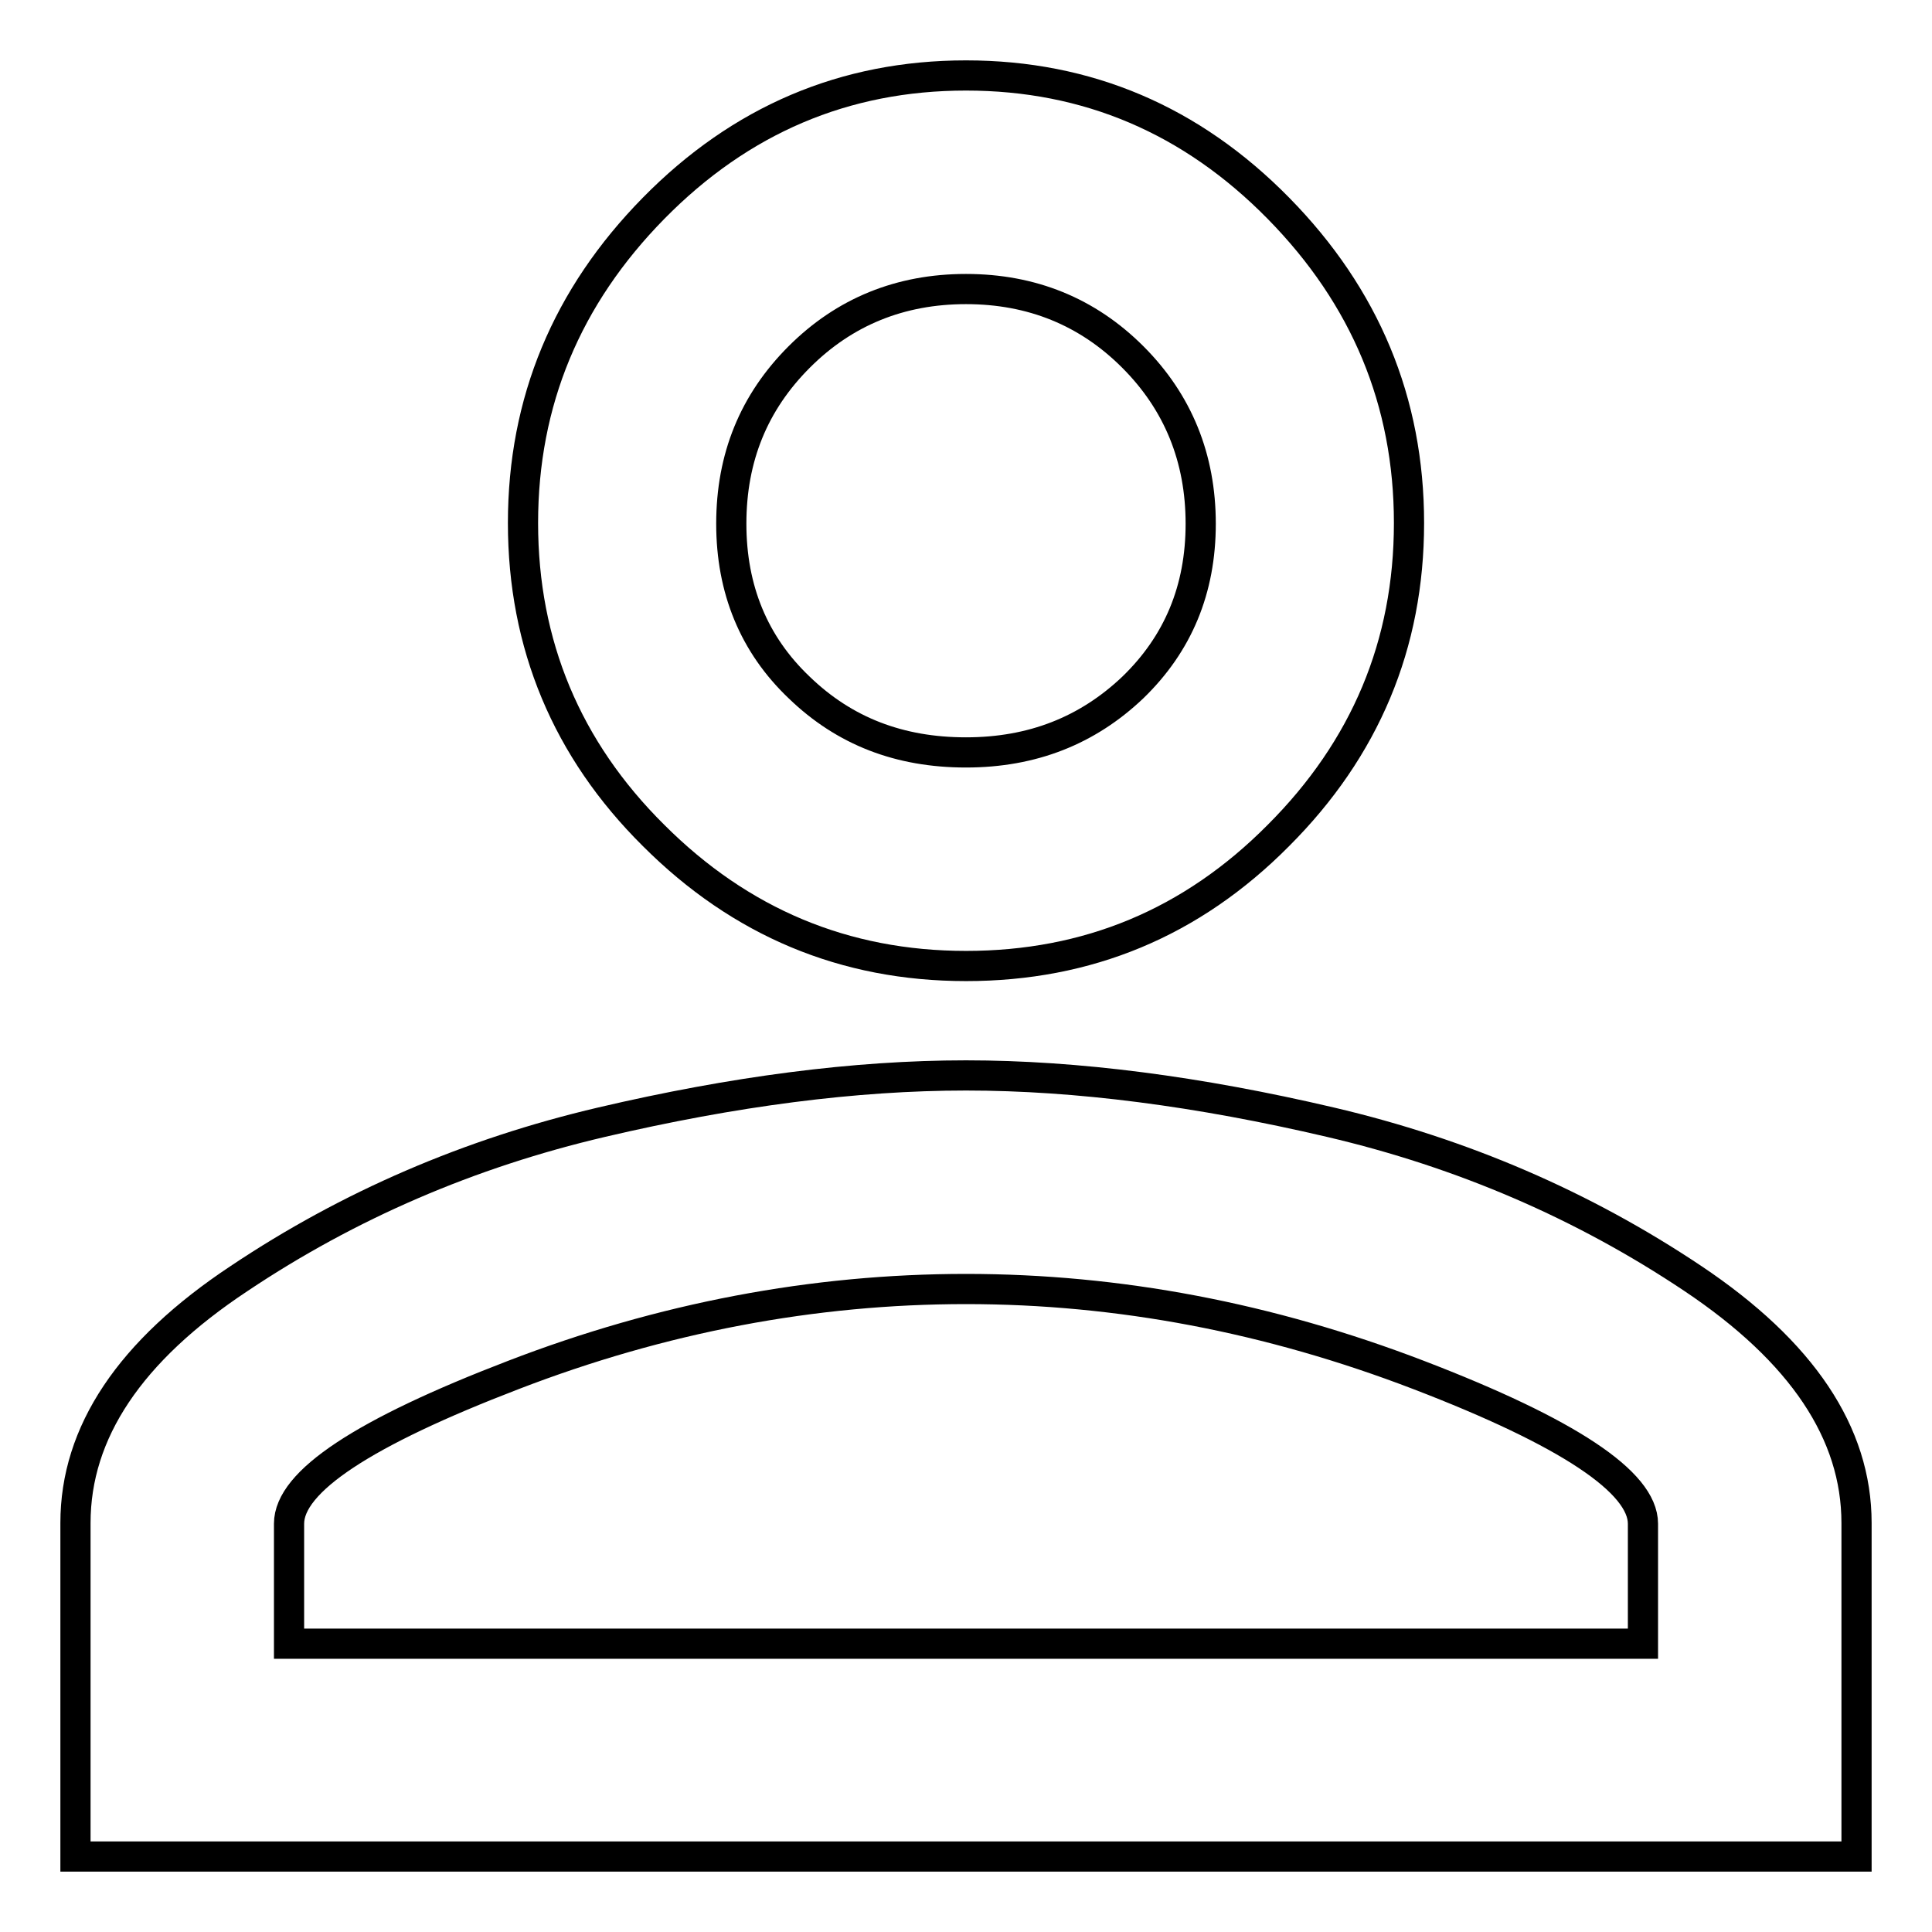 <?xml version="1.0" encoding="utf-8"?>
<!-- Svg Vector Icons : http://www.onlinewebfonts.com/icon -->
<!DOCTYPE svg PUBLIC "-//W3C//DTD SVG 1.1//EN" "http://www.w3.org/Graphics/SVG/1.1/DTD/svg11.dtd">
<svg version="1.1" xmlns="http://www.w3.org/2000/svg" xmlns:xlink="http://www.w3.org/1999/xlink" x="0px" y="0px" viewBox="0 0 256 256" enable-background="new 0 0 256 256" xml:space="preserve">
<g> <path stroke-width="4" fill-opacity="0" stroke="#000000"  d="M128,142.5c14.7,0,30.8,2.1,48.3,6.2c17.5,4.1,33.5,11,48,20.7c14.5,9.7,21.7,20.5,21.7,32.4V246H10v-44.2 c0-12,7.2-22.8,21.7-32.4c14.5-9.7,30.5-16.6,48-20.7C97.2,144.6,113.3,142.5,128,142.5L128,142.5z M128,10 c16.1,0,29.9,5.9,41.4,17.6c11.5,11.7,17.3,25.6,17.3,41.7c0,16.1-5.8,29.9-17.3,41.4C157.9,122.3,144.1,128,128,128 c-16.1,0-29.9-5.8-41.4-17.3C75.1,99.3,69.3,85.4,69.3,69.3c0-16.1,5.8-30,17.3-41.7C98.1,15.9,111.9,10,128,10z M128,170.8 c-20.2,0-40.3,3.8-60,11.4c-19.8,7.6-29.7,14.1-29.7,19.7v15.9h179.4v-15.9c0-5.5-9.9-12.1-29.7-19.7 C168.2,174.6,148.2,170.8,128,170.8L128,170.8z M128,38.3c-8.7,0-16.1,3-22.1,9c-6,6-9,13.3-9,22.1c0,8.7,3,16,9,21.7 c6,5.8,13.3,8.6,22.1,8.6s16.1-2.9,22.1-8.6c6-5.8,9-13,9-21.7c0-8.7-3-16.1-9-22.1C144.1,41.3,136.7,38.3,128,38.3z"/></g>
</svg>